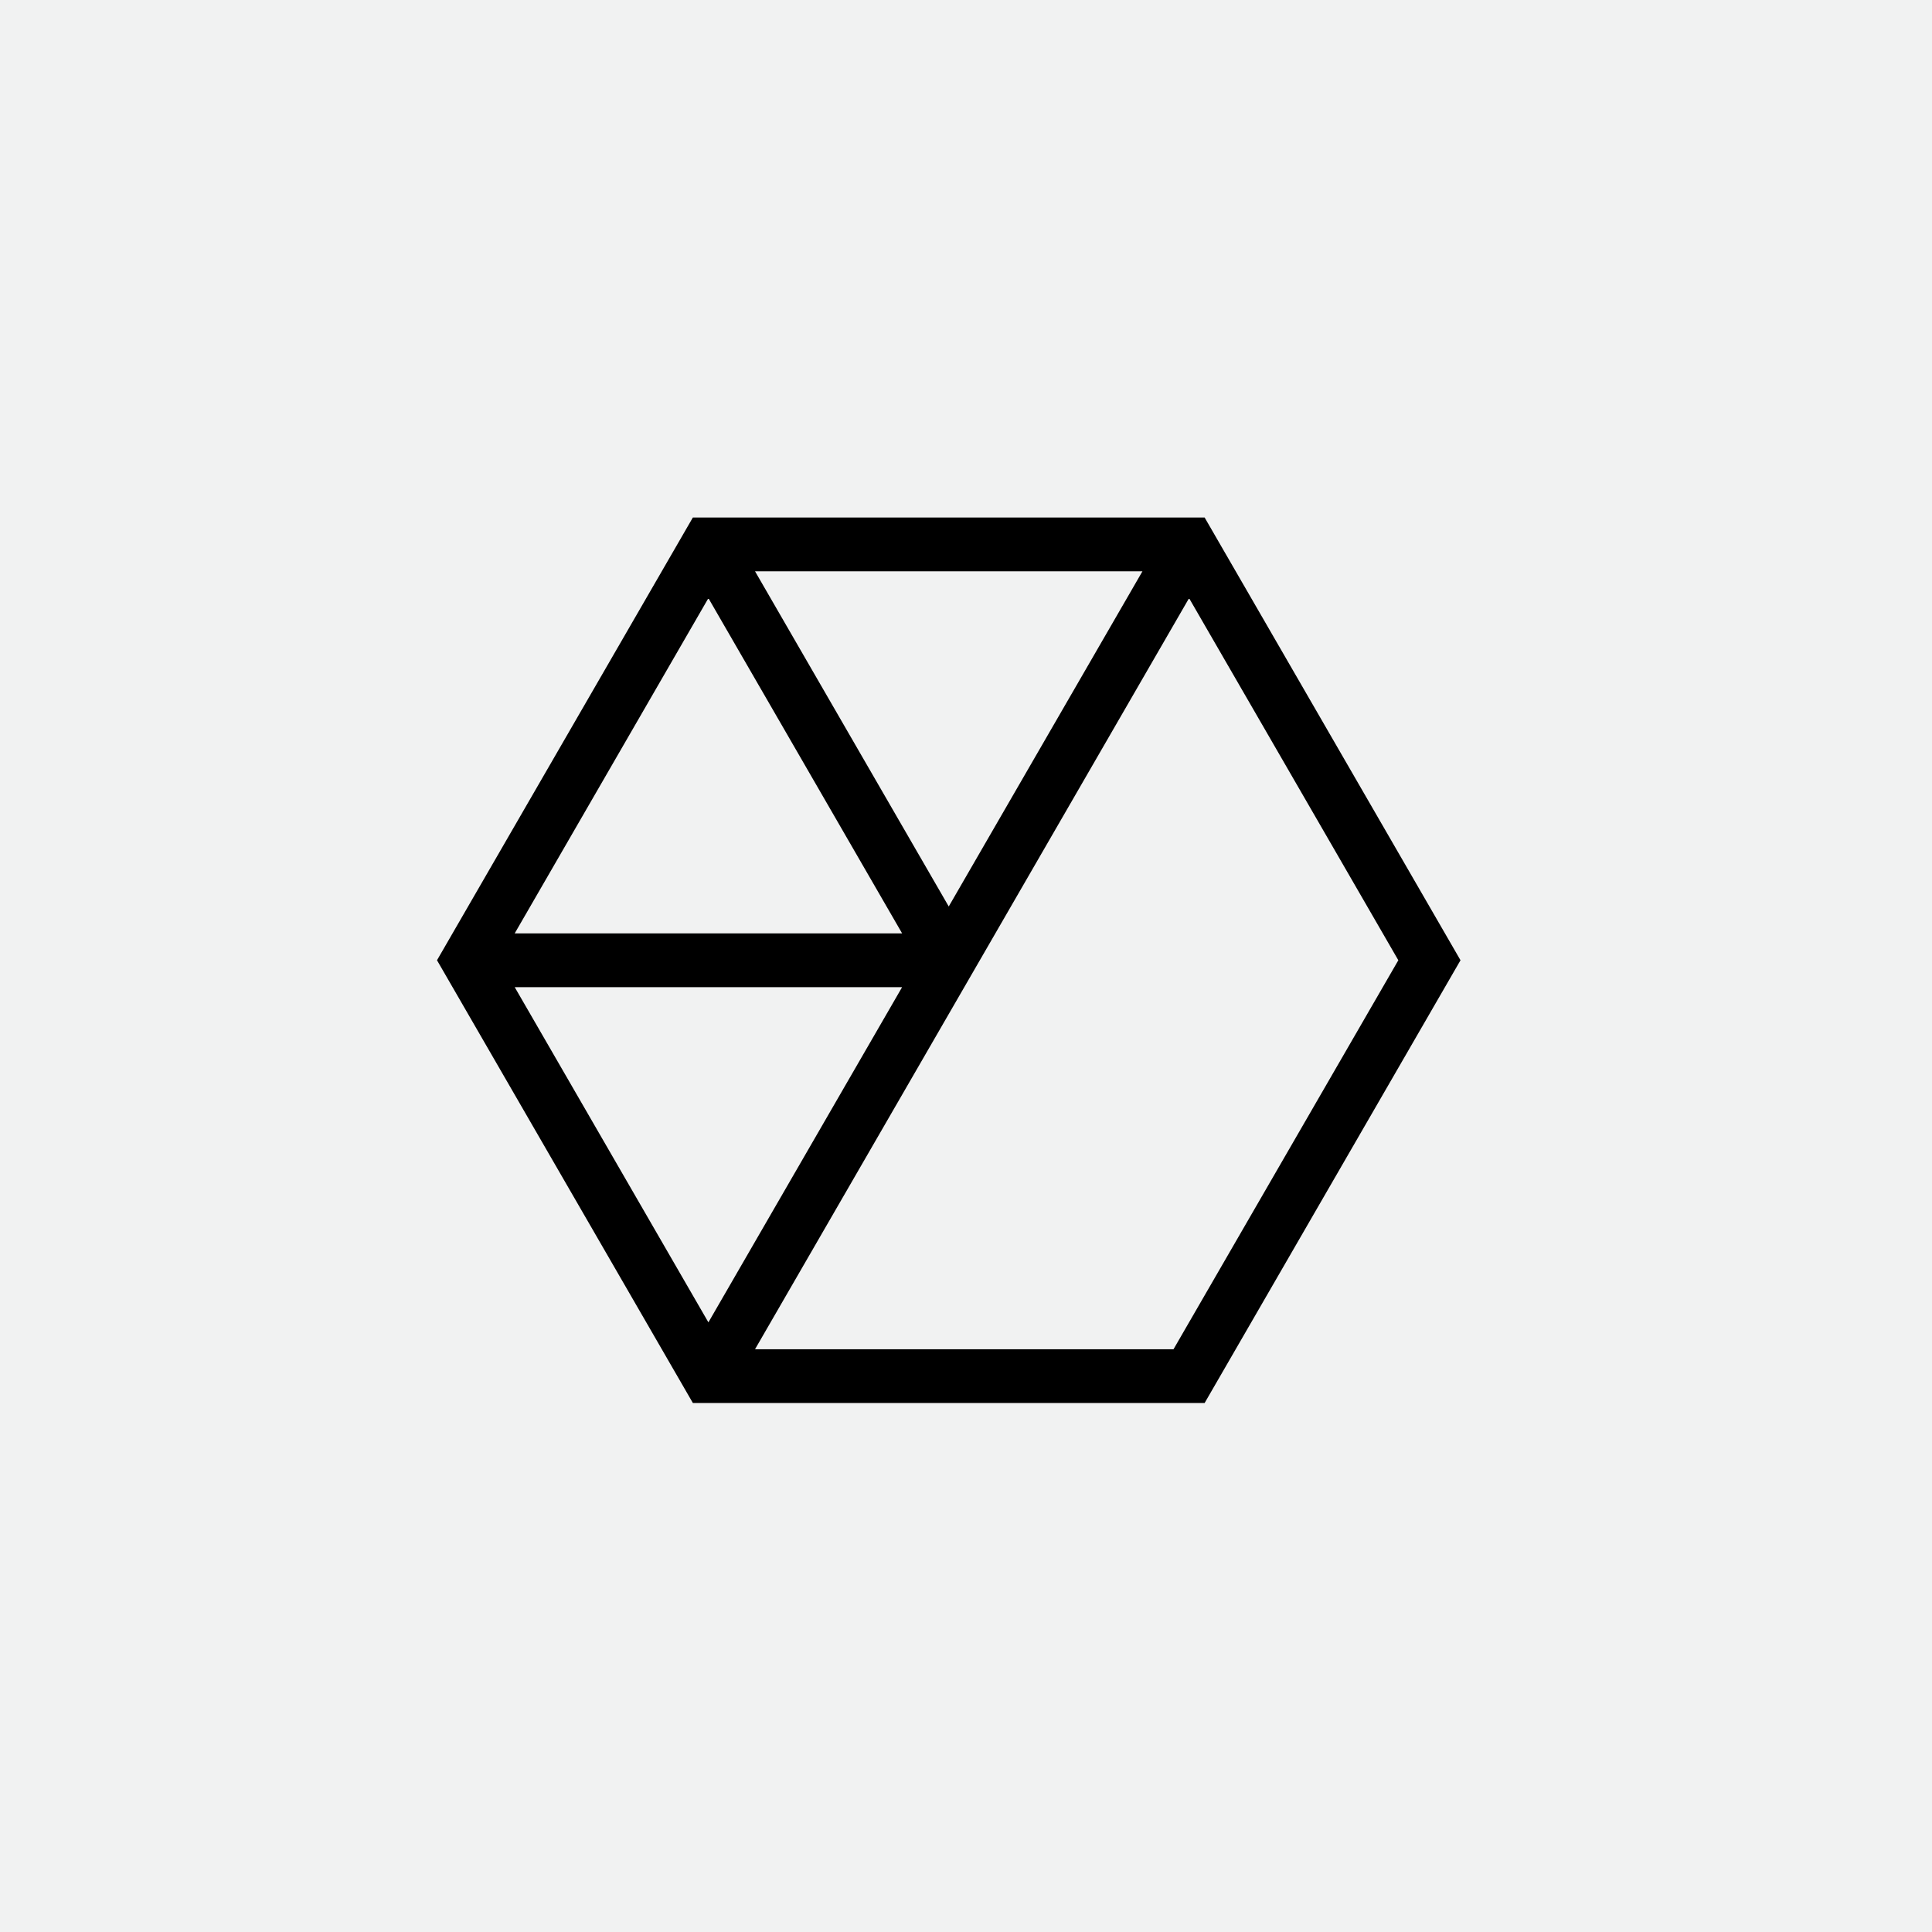 <svg width="168" height="168" viewBox="0 0 168 168" fill="none" xmlns="http://www.w3.org/2000/svg">
<rect width="168" height="168" fill="#F1F2F2"/>
<path d="M38 83.5L60.25 122H104.75L127 83.5L104.75 45H60.249L38 83.5ZM82.499 78.824L65.655 49.678H99.343L82.499 78.824ZM78.444 81.163H44.757L61.6 52.015L78.444 81.161V81.163ZM44.757 85.84H78.444L61.6 114.987L44.757 85.839V85.84ZM102.046 117.325H65.655L84.526 84.672L103.398 52.015L121.594 83.5L102.046 117.322V117.325Z" fill="black"/>
</svg>
